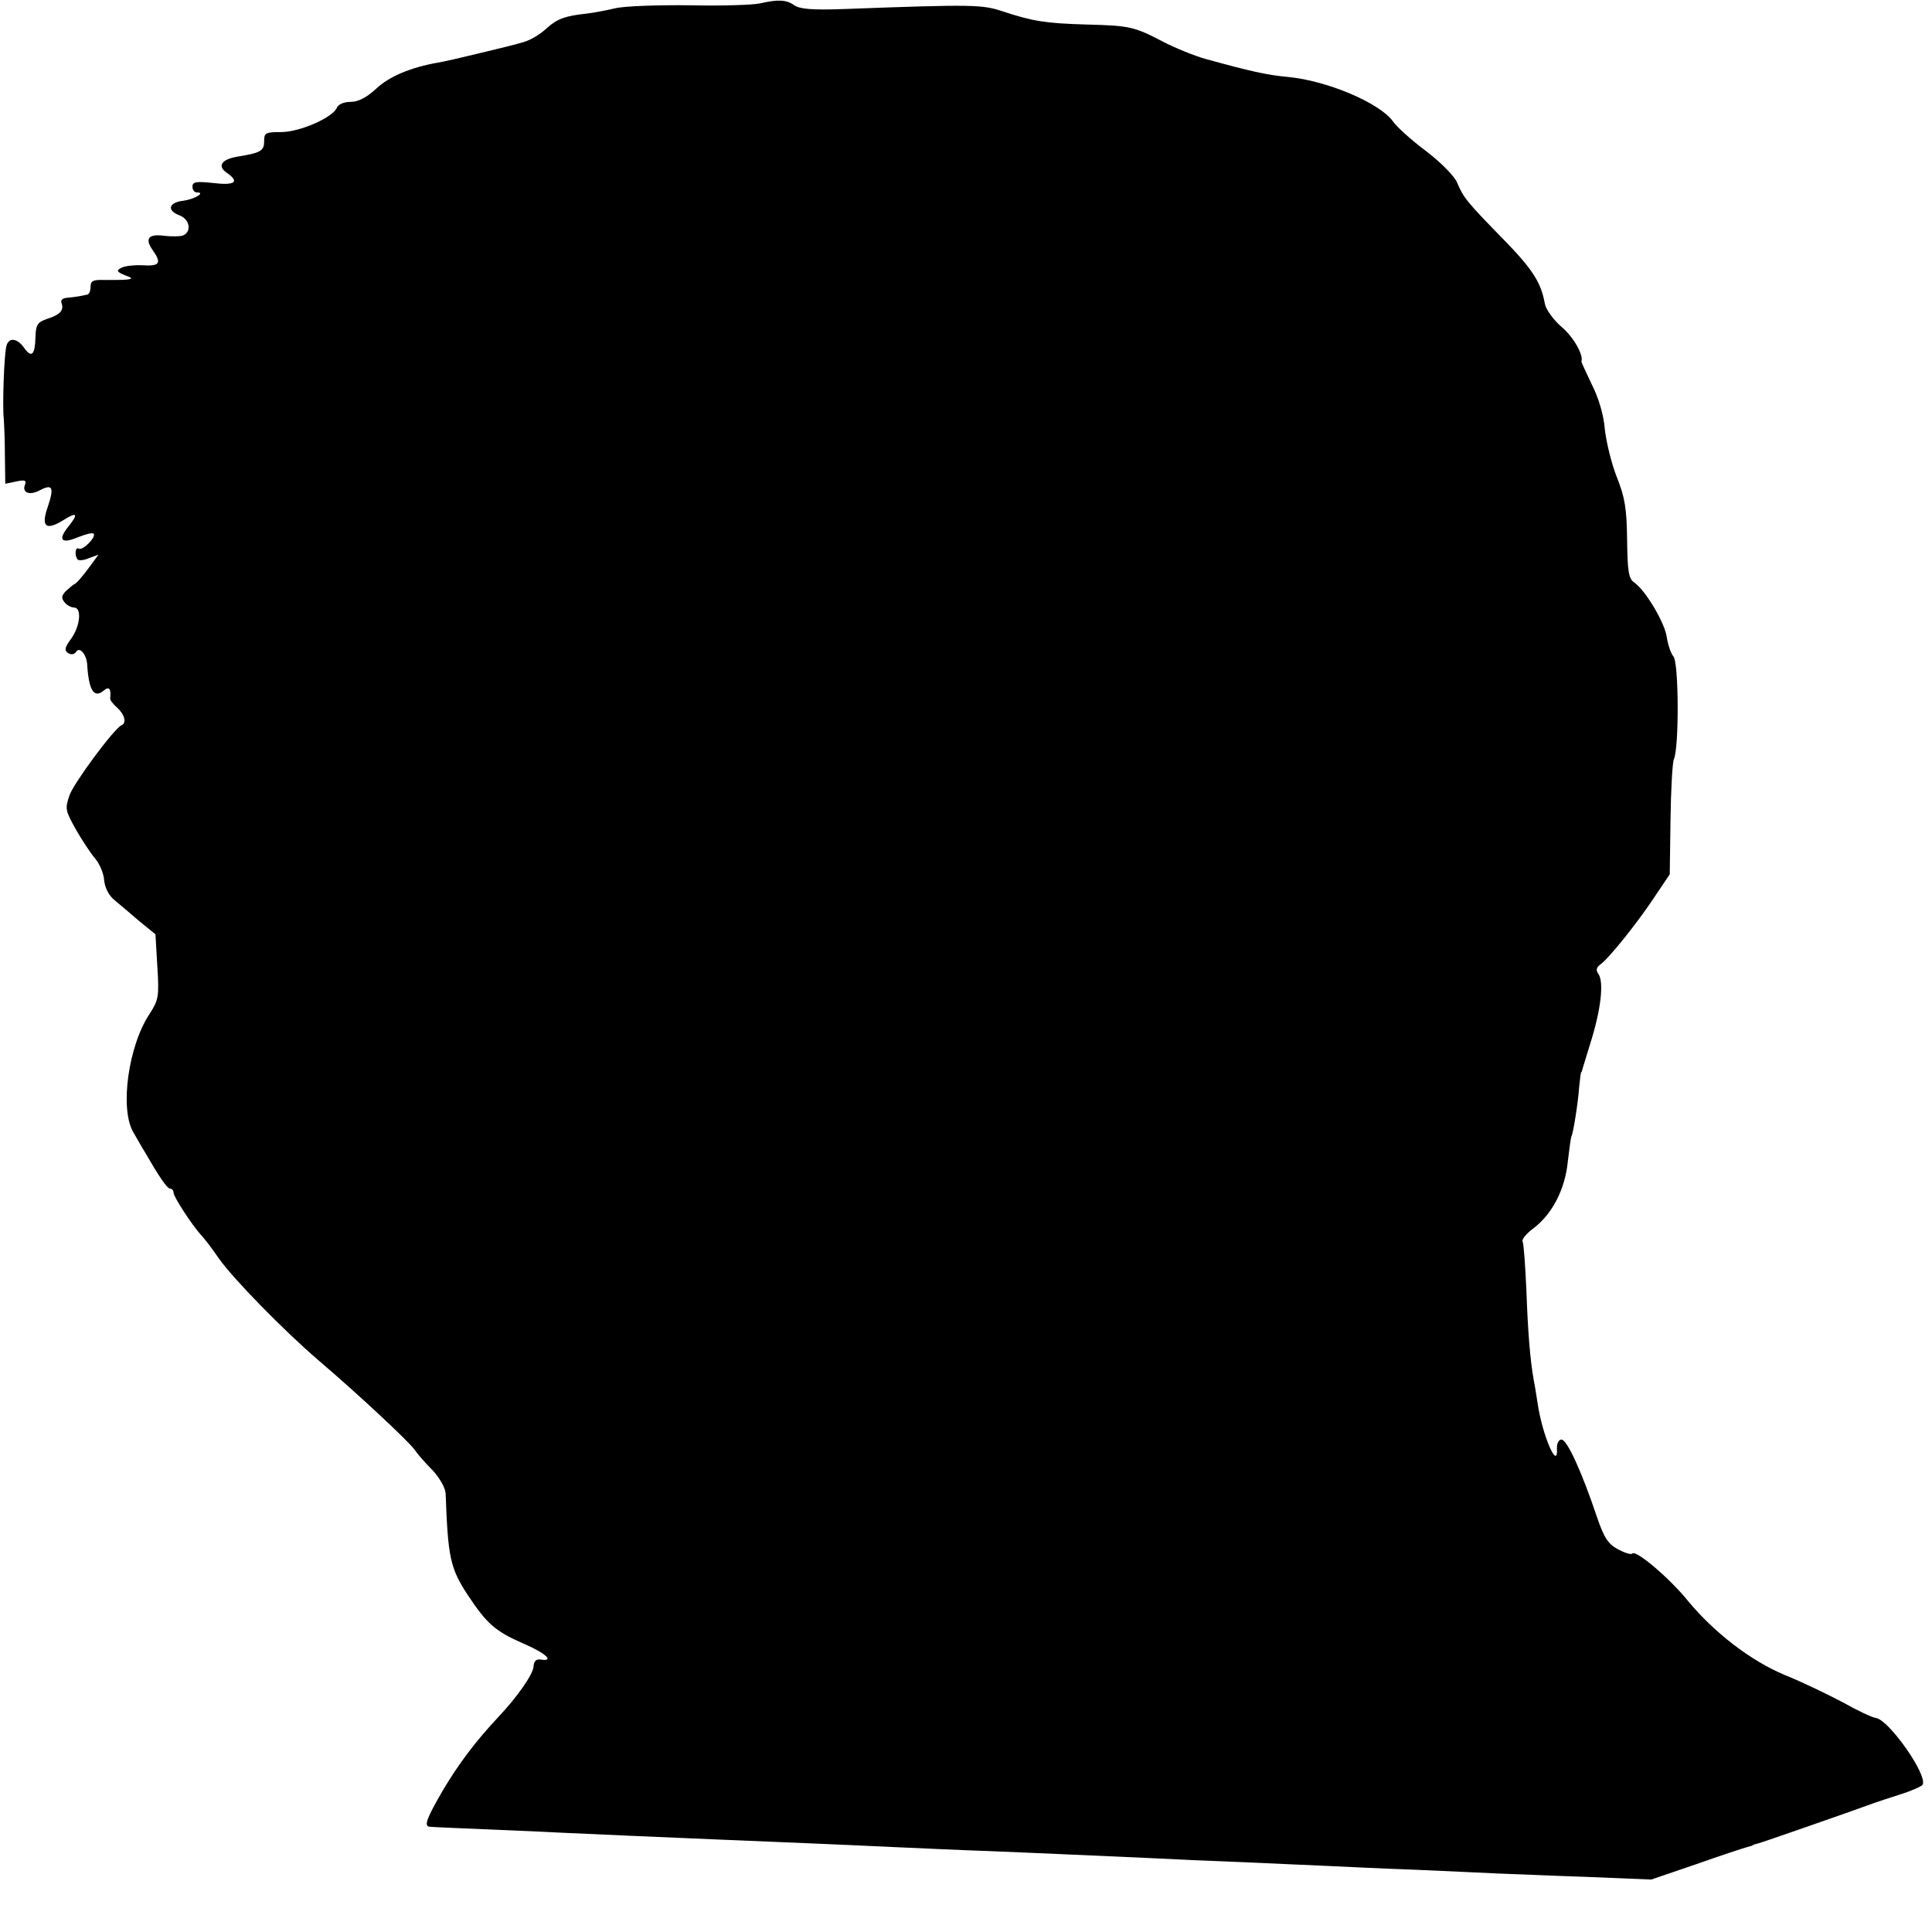 <?xml version="1.0" standalone="no"?>
<!DOCTYPE svg PUBLIC "-//W3C//DTD SVG 20010904//EN"
 "http://www.w3.org/TR/2001/REC-SVG-20010904/DTD/svg10.dtd">
<svg version="1.0" xmlns="http://www.w3.org/2000/svg"
 width="512pt" height="512pt" viewBox="0 0 512 512"
 preserveAspectRatio="xMidYMid meet">
<g transform="translate(0,512) scale(0.1,-0.1)"
fill="#000000" stroke="none">
<path d="M2014 5111 c-17 -4 -100 -7 -185 -5 -85 1 -174 -2 -199 -8 -25 -6
-58 -12 -75 -14 -57 -6 -78 -14 -104 -37 -24 -22 -49 -36 -76 -42 -5 -2 -50
-13 -100 -25 -49 -12 -101 -24 -115 -26 -73 -13 -129 -37 -163 -69 -26 -24
-48 -35 -68 -35 -17 0 -32 -6 -36 -15 -10 -26 -98 -65 -148 -65 -41 0 -45 -2
-45 -24 0 -26 -9 -31 -70 -41 -43 -7 -55 -25 -29 -43 35 -24 22 -34 -36 -27
-46 5 -55 3 -55 -10 0 -8 5 -15 12 -15 24 0 -7 -18 -36 -22 -38 -4 -45 -25
-12 -38 29 -10 35 -44 11 -54 -8 -3 -30 -3 -49 -1 -42 6 -53 -7 -32 -37 25
-35 20 -44 -26 -41 -23 1 -49 -2 -57 -7 -13 -7 -12 -10 9 -19 22 -8 23 -10 5
-12 -11 -1 -37 -1 -58 -1 -30 1 -37 -2 -37 -18 0 -11 -4 -21 -10 -21 -5 -1
-14 -3 -20 -4 -5 -1 -19 -3 -31 -4 -13 -1 -19 -6 -16 -14 7 -19 -3 -31 -38
-42 -26 -9 -30 -16 -31 -48 -1 -47 -10 -57 -30 -29 -18 26 -41 29 -47 5 -6
-21 -11 -158 -7 -193 1 -14 3 -58 3 -98 l1 -74 29 6 c23 5 28 3 23 -9 -8 -21
13 -29 40 -14 33 17 38 8 21 -43 -19 -54 -6 -65 40 -37 38 24 42 18 13 -18
-27 -34 -17 -45 26 -27 20 8 39 13 42 10 8 -9 -29 -46 -39 -40 -10 6 -12 -19
-3 -29 3 -3 17 -2 30 4 l25 9 -28 -38 c-15 -20 -31 -39 -36 -40 -4 -2 -14 -11
-23 -19 -11 -12 -12 -18 -3 -29 6 -8 18 -14 25 -14 21 0 17 -48 -7 -82 -18
-24 -19 -32 -8 -39 8 -5 17 -3 21 4 9 14 27 -7 29 -33 4 -69 18 -92 44 -70 14
12 20 5 17 -21 -1 -4 8 -15 18 -24 21 -19 26 -41 12 -47 -19 -8 -126 -152
-138 -186 -12 -35 -11 -40 17 -90 16 -28 39 -63 51 -77 12 -14 23 -40 24 -58
2 -19 12 -40 27 -52 13 -11 43 -36 66 -56 l43 -35 5 -86 c5 -79 3 -88 -20
-124 -57 -85 -80 -252 -44 -314 11 -19 25 -44 32 -55 37 -64 58 -95 66 -95 5
0 9 -5 9 -11 0 -11 50 -87 72 -111 7 -7 29 -35 48 -63 38 -54 172 -191 264
-270 109 -93 238 -214 254 -236 8 -12 30 -37 49 -56 19 -21 33 -46 34 -61 6
-168 12 -198 58 -268 51 -77 73 -97 149 -130 58 -25 83 -48 45 -42 -12 2 -18
-4 -19 -18 -1 -21 -43 -81 -94 -135 -60 -64 -105 -124 -146 -193 -43 -74 -51
-95 -36 -97 7 -1 59 -3 292 -13 74 -4 182 -8 240 -11 118 -5 325 -14 475 -20
55 -2 156 -7 225 -10 69 -3 175 -8 235 -10 131 -5 302 -13 440 -19 55 -3 168
-8 250 -11 83 -4 184 -8 225 -10 41 -2 145 -7 230 -10 85 -4 184 -8 220 -10
36 -1 142 -6 236 -9 l170 -7 120 41 c65 23 126 43 134 45 8 2 15 4 15 5 0 1 7
3 15 5 12 3 233 80 310 108 8 3 39 13 67 22 29 9 55 21 58 25 15 24 -88 171
-123 177 -10 1 -50 20 -89 42 -40 21 -108 54 -153 72 -91 38 -188 113 -258
198 -47 58 -136 134 -146 124 -3 -4 -21 2 -38 11 -27 15 -37 30 -57 89 -39
116 -78 202 -93 202 -7 0 -12 -10 -12 -22 4 -64 -38 30 -51 117 -3 19 -7 46
-10 60 -10 55 -16 130 -20 243 -3 65 -7 122 -10 127 -3 5 10 21 29 35 50 38
84 104 91 178 4 34 8 64 10 67 4 7 17 86 20 130 2 19 4 36 5 38 2 1 3 5 4 10
1 4 10 32 19 62 30 94 38 167 23 189 -7 9 -6 17 5 25 23 16 101 114 145 181
l39 58 2 144 c1 79 5 152 9 161 14 31 13 255 -1 272 -7 8 -15 32 -18 52 -5 37
-56 124 -87 145 -14 10 -17 30 -18 113 -1 83 -6 112 -27 165 -14 35 -28 92
-32 127 -3 39 -17 85 -35 120 -15 32 -28 59 -27 60 6 17 -21 65 -53 92 -22 19
-41 46 -44 61 -10 57 -33 92 -110 171 -97 99 -106 111 -122 149 -7 18 -43 54
-82 84 -39 29 -79 65 -89 80 -35 48 -173 107 -277 117 -56 5 -100 15 -220 48
-28 8 -78 28 -111 45 -78 41 -90 43 -203 46 -109 3 -144 9 -220 34 -57 19 -74
20 -425 7 -83 -3 -115 0 -130 10 -21 15 -43 16 -91 5z"/>
</g>
</svg>
